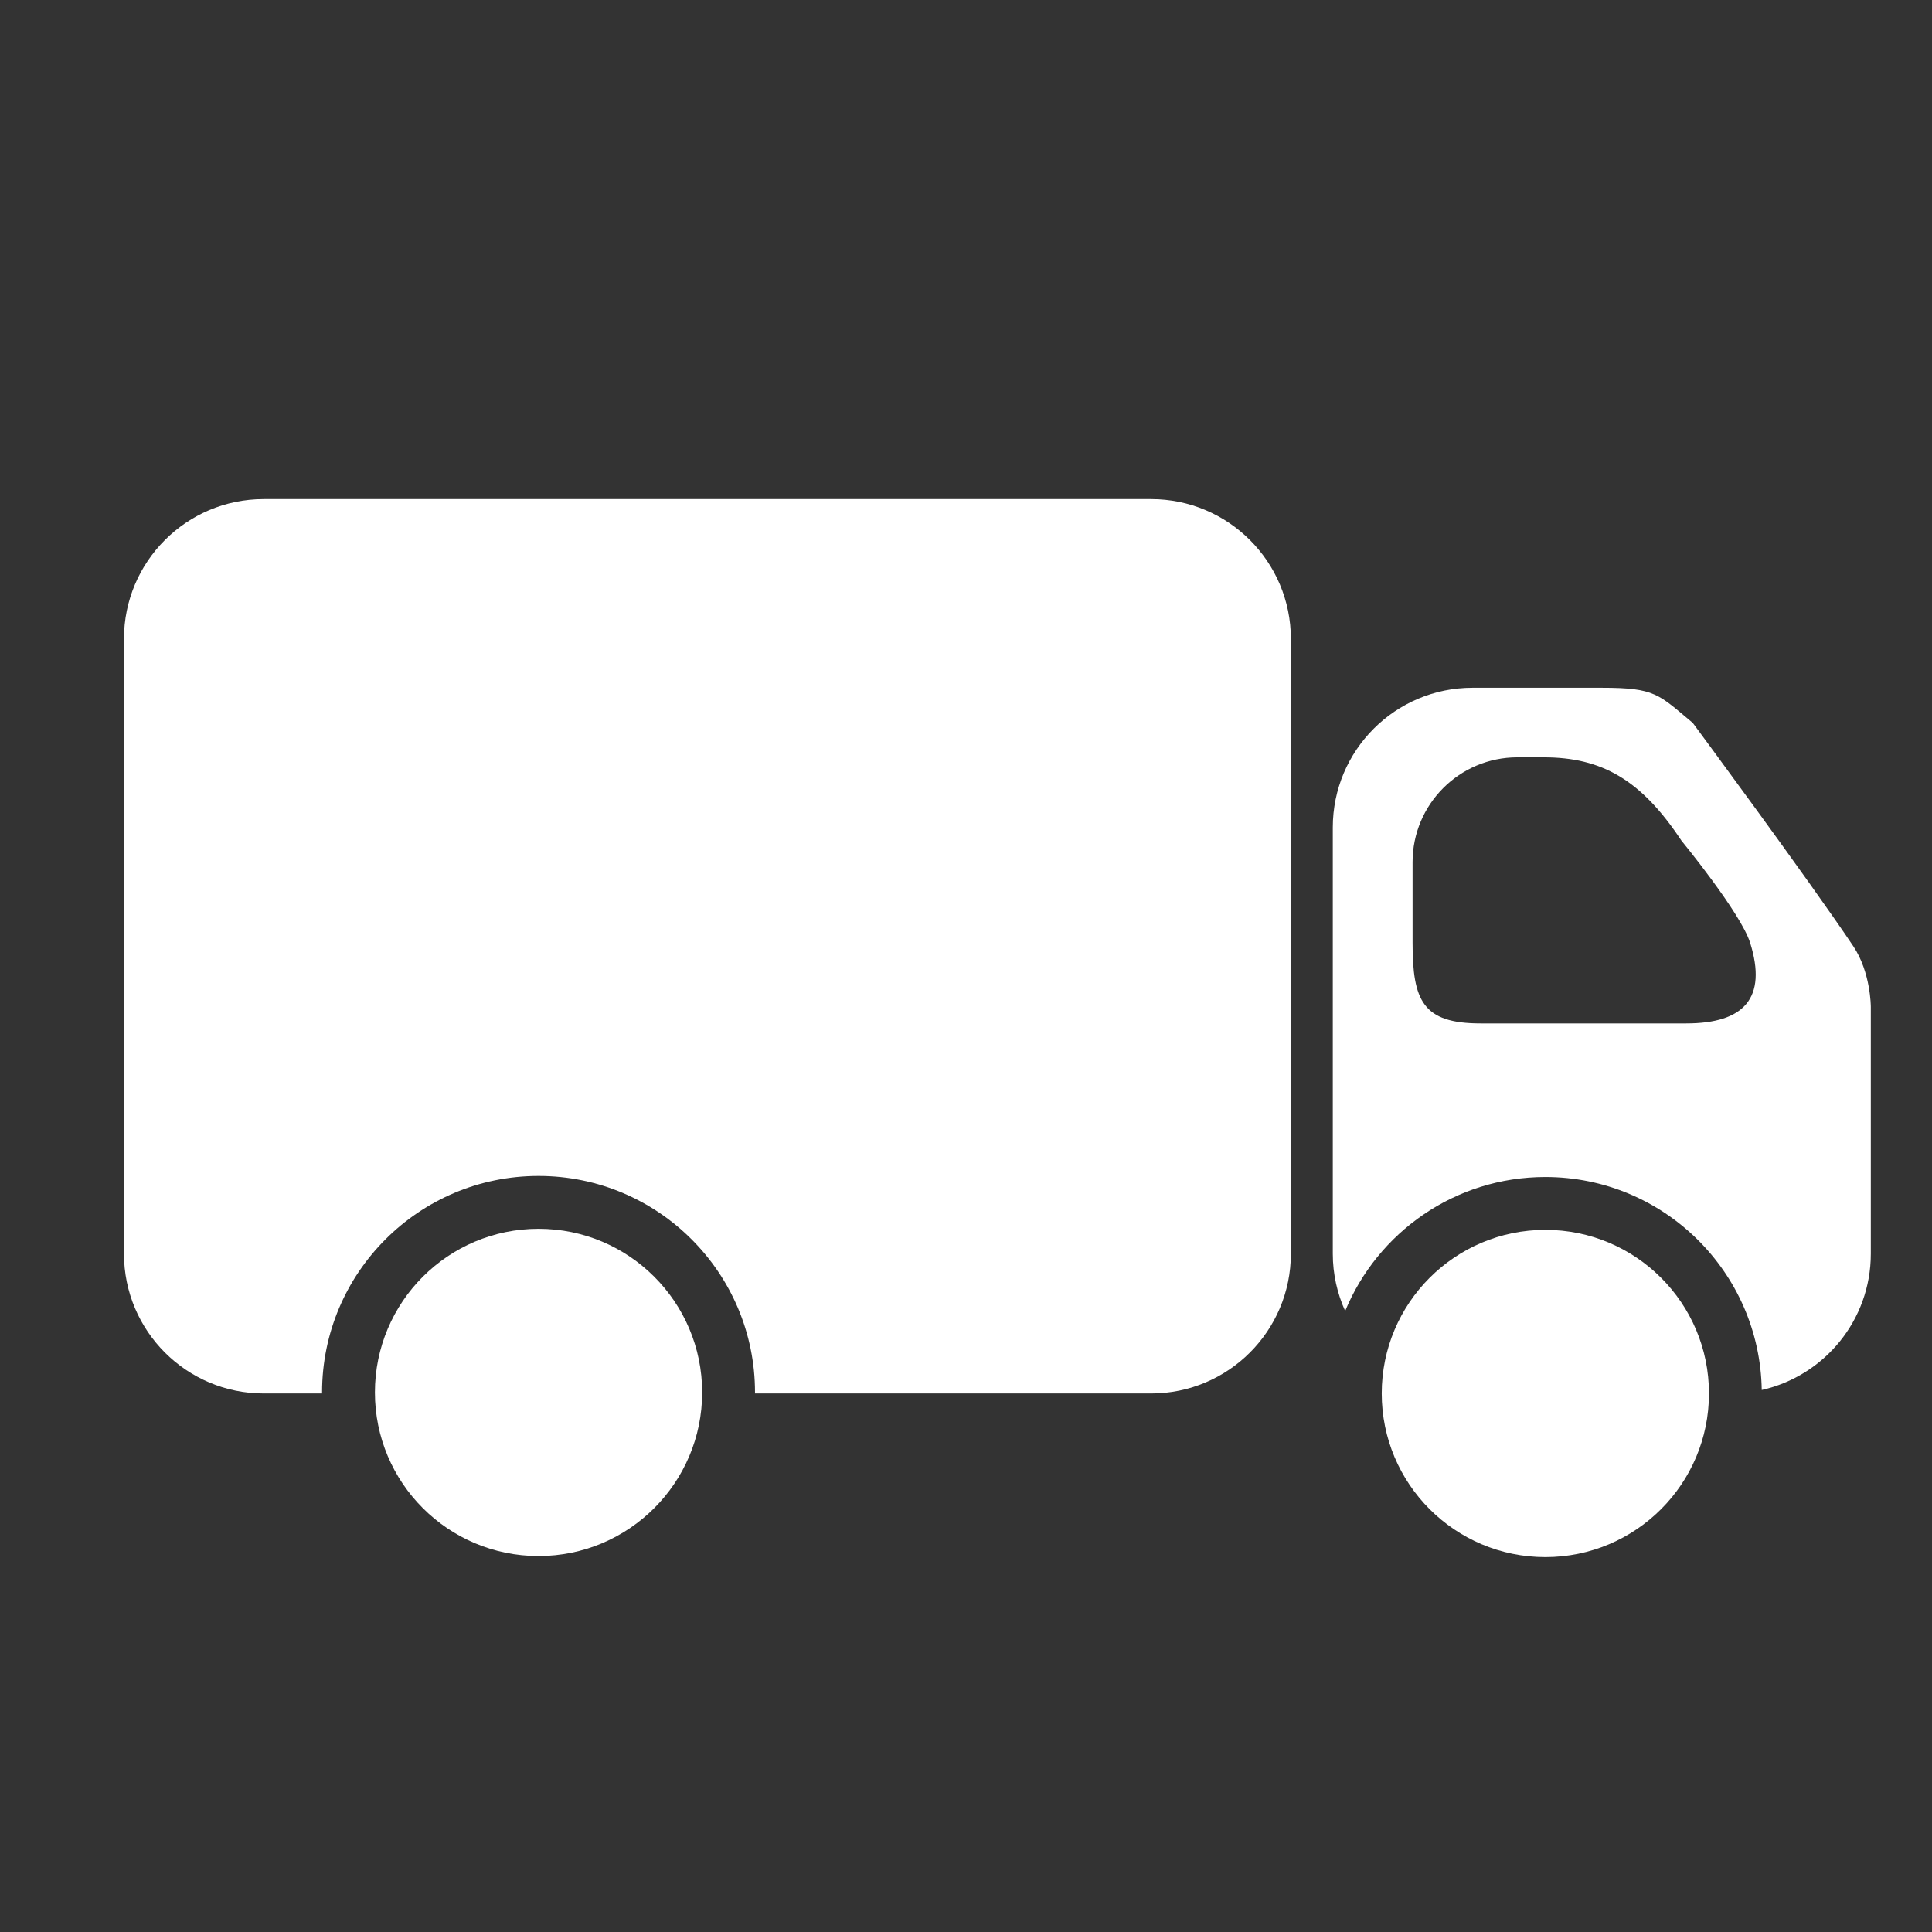 <?xml version="1.0" encoding="UTF-8"?>
<svg xmlns="http://www.w3.org/2000/svg" xmlns:xlink="http://www.w3.org/1999/xlink" version="1.1" id="Ebene_1" x="0px" y="0px" width="300px" height="300px" viewBox="0 0 300 300" xml:space="preserve">
<rect x="0" y="0" width="300" height="300" fill="#333333" stroke="none"/>
<path fill="none" d="z"></path>
<path fill="#FFFFFF" d="M178.745,77.5H40.95c-11.985,0-21.7,9.715-21.7,21.7v95.479c0,11.985,9.715,21.7,21.7,21.7h9.064  c0-0.055-0.004-0.11-0.004-0.165c0-18.563,15.05-33.613,33.613-33.613c18.564,0,33.614,15.05,33.614,33.613  c0,0.055-0.002,0.111-0.004,0.165h61.512c11.984,0,21.7-9.715,21.7-21.7V99.2C200.445,87.215,190.729,77.5,178.745,77.5z"></path>
<path fill="#FFFFFF" d="M287.787,146.94c-6.99-10.439-24.932-34.684-24.932-34.684c-5.342-4.453-5.789-5.461-14.128-5.461h-20.072  c-11.985,0-21.7,9.715-21.7,21.7v66.185c0,3.175,0.697,6.18,1.922,8.897c5.036-12.214,17.053-20.811,31.083-20.811  c18.382,0,33.311,14.759,33.602,33.072c9.691-2.174,16.938-10.813,16.938-21.16V156.33C290.5,156.332,290.5,150.99,287.787,146.94z   M261.837,158.916h-31.928c-8.988,0-10.565-3.53-10.565-12.519v-12.524c0-8.988,7.286-16.275,16.274-16.275h4.086  c8.988,0,15.119,3.464,21.371,12.911c0,0,9.229,11.243,10.686,15.888C274.448,154.974,270.825,158.916,261.837,158.916z"></path>
<circle fill="#FFFFFF" cx="83.624" cy="216.214" r="25.407"></circle>
<circle fill="#FFFFFF" cx="239.962" cy="216.379" r="25.407"></circle>
<path fill="none" d="z"></path>
</svg>
